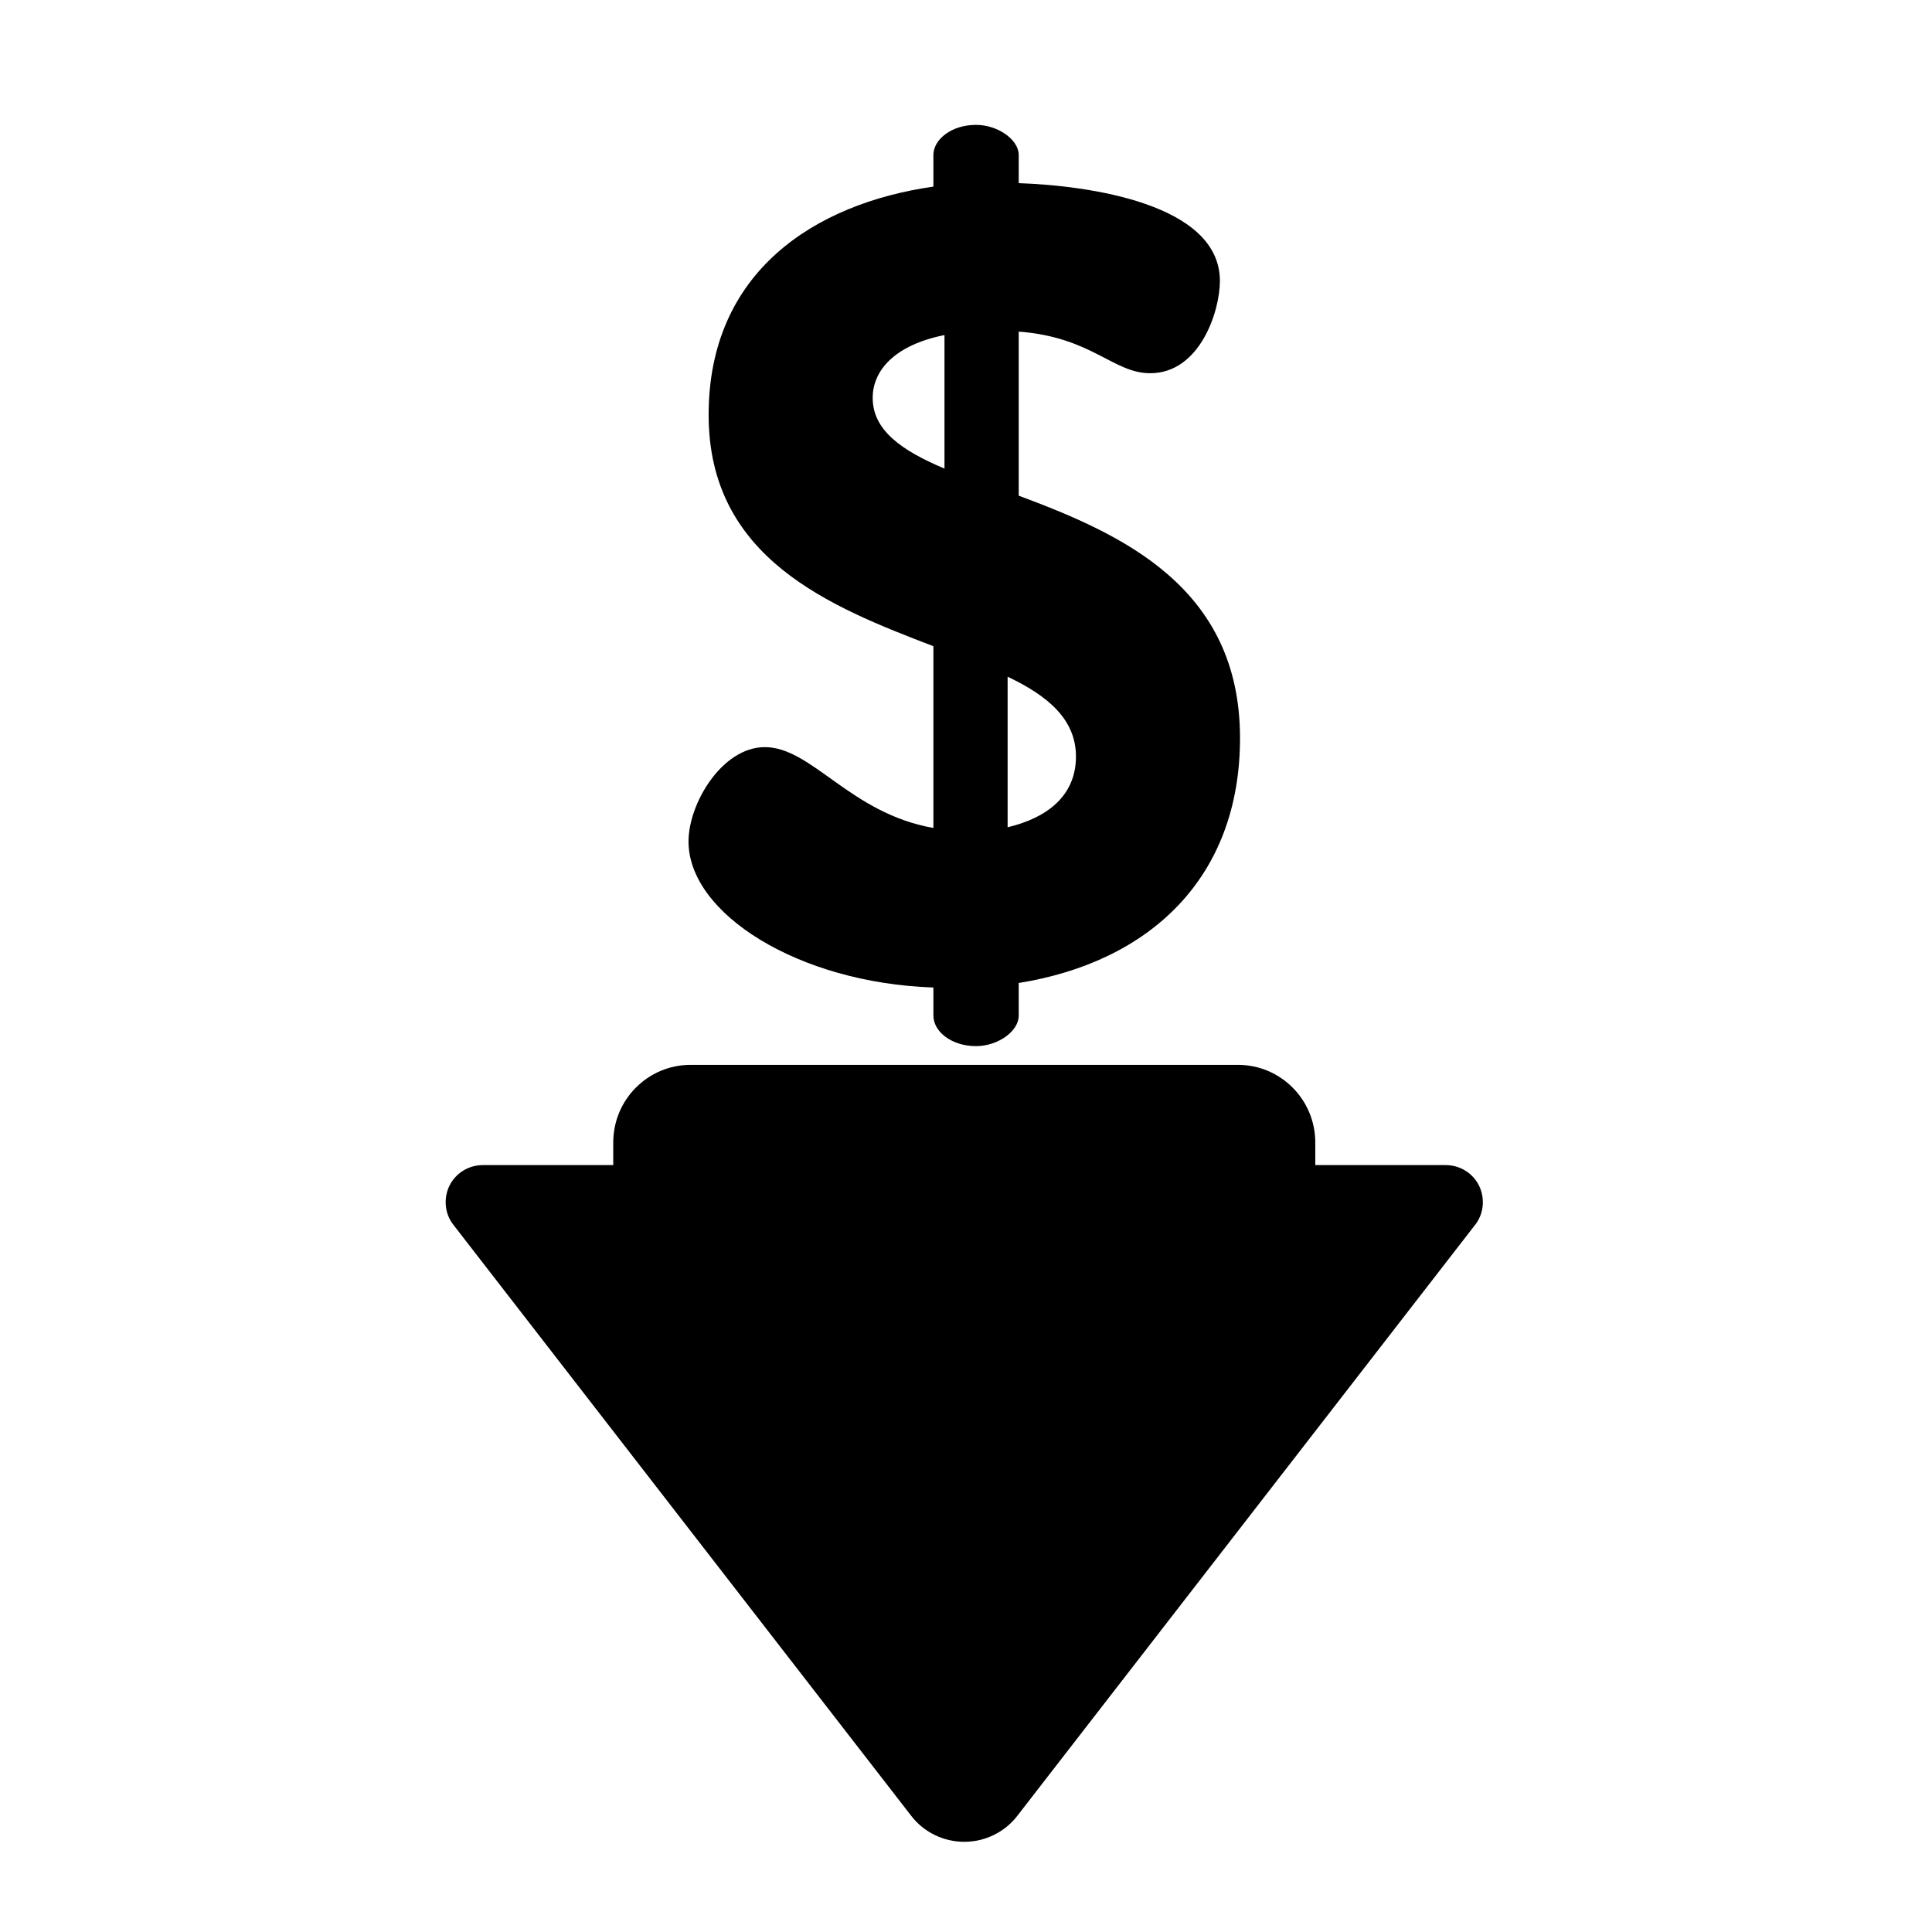 <svg version="1.2" xmlns="http://www.w3.org/2000/svg" viewBox="0 0 557 557" width="20" height="20">
	<title>sale-discount-svgrepo-com-svg</title>
	<style>
		.s0 { fill: #000000 } 
	</style>
	<g>
		<g>
			<path class="s0" d="m426.4 341.8c-1.8-3.6-5.5-5.9-9.6-5.9h-37.6v-6.5c0-12.4-10-22.4-22.3-22.4h-157.8c-12.3 0-22.3 10-22.3 22.4v6.5h-37.6c-4.1 0-7.8 2.3-9.6 5.9-1.8 3.7-1.4 8.1 1.1 11.3l132 170.4c3.6 4.7 9.3 7.5 15.3 7.5 6 0 11.7-2.8 15.3-7.5l132-170.4c2.5-3.2 2.9-7.6 1.1-11.3z"/>
		</g>
	</g>
	<g>
		<g>
			<path fill-rule="evenodd" class="s0" d="m357.5 212.8c0 40.2-25.9 64.5-63.8 70.6v9.4c0 4.6-6.1 8.8-12.3 8.8-7.1 0-12.3-4.2-12.3-8.8v-8.1c-38.9-1.3-70.6-21.3-70.6-42.1 0-11 9.7-27.2 22-27.2 13.6 0 24.6 19.1 48.6 23.3v-52.4c-29.8-11.4-64.8-25.3-64.8-66.7 0-41.2 30.5-60.9 64.8-65.8v-9.1c0-4.5 5.2-8.7 12.3-8.7 6.2 0 12.3 4.2 12.3 8.7v8.1c20.1 0.7 58 5.9 58 28.2 0 8.8-5.8 26.6-20.1 26.6-10.7 0-16.8-10.4-37.9-12v47.3c29.5 11 63.8 26.2 63.8 69.9zm-85.2-116.2c-14.5 2.9-20.7 10.3-20.7 18.1 0 9.4 8.4 15.2 20.7 20.4zm37.9 121.5c0-10.7-8.1-17.5-19.7-23v43.4c11-2.6 19.7-8.8 19.7-20.4z"/>
		</g>
	</g>
</svg>